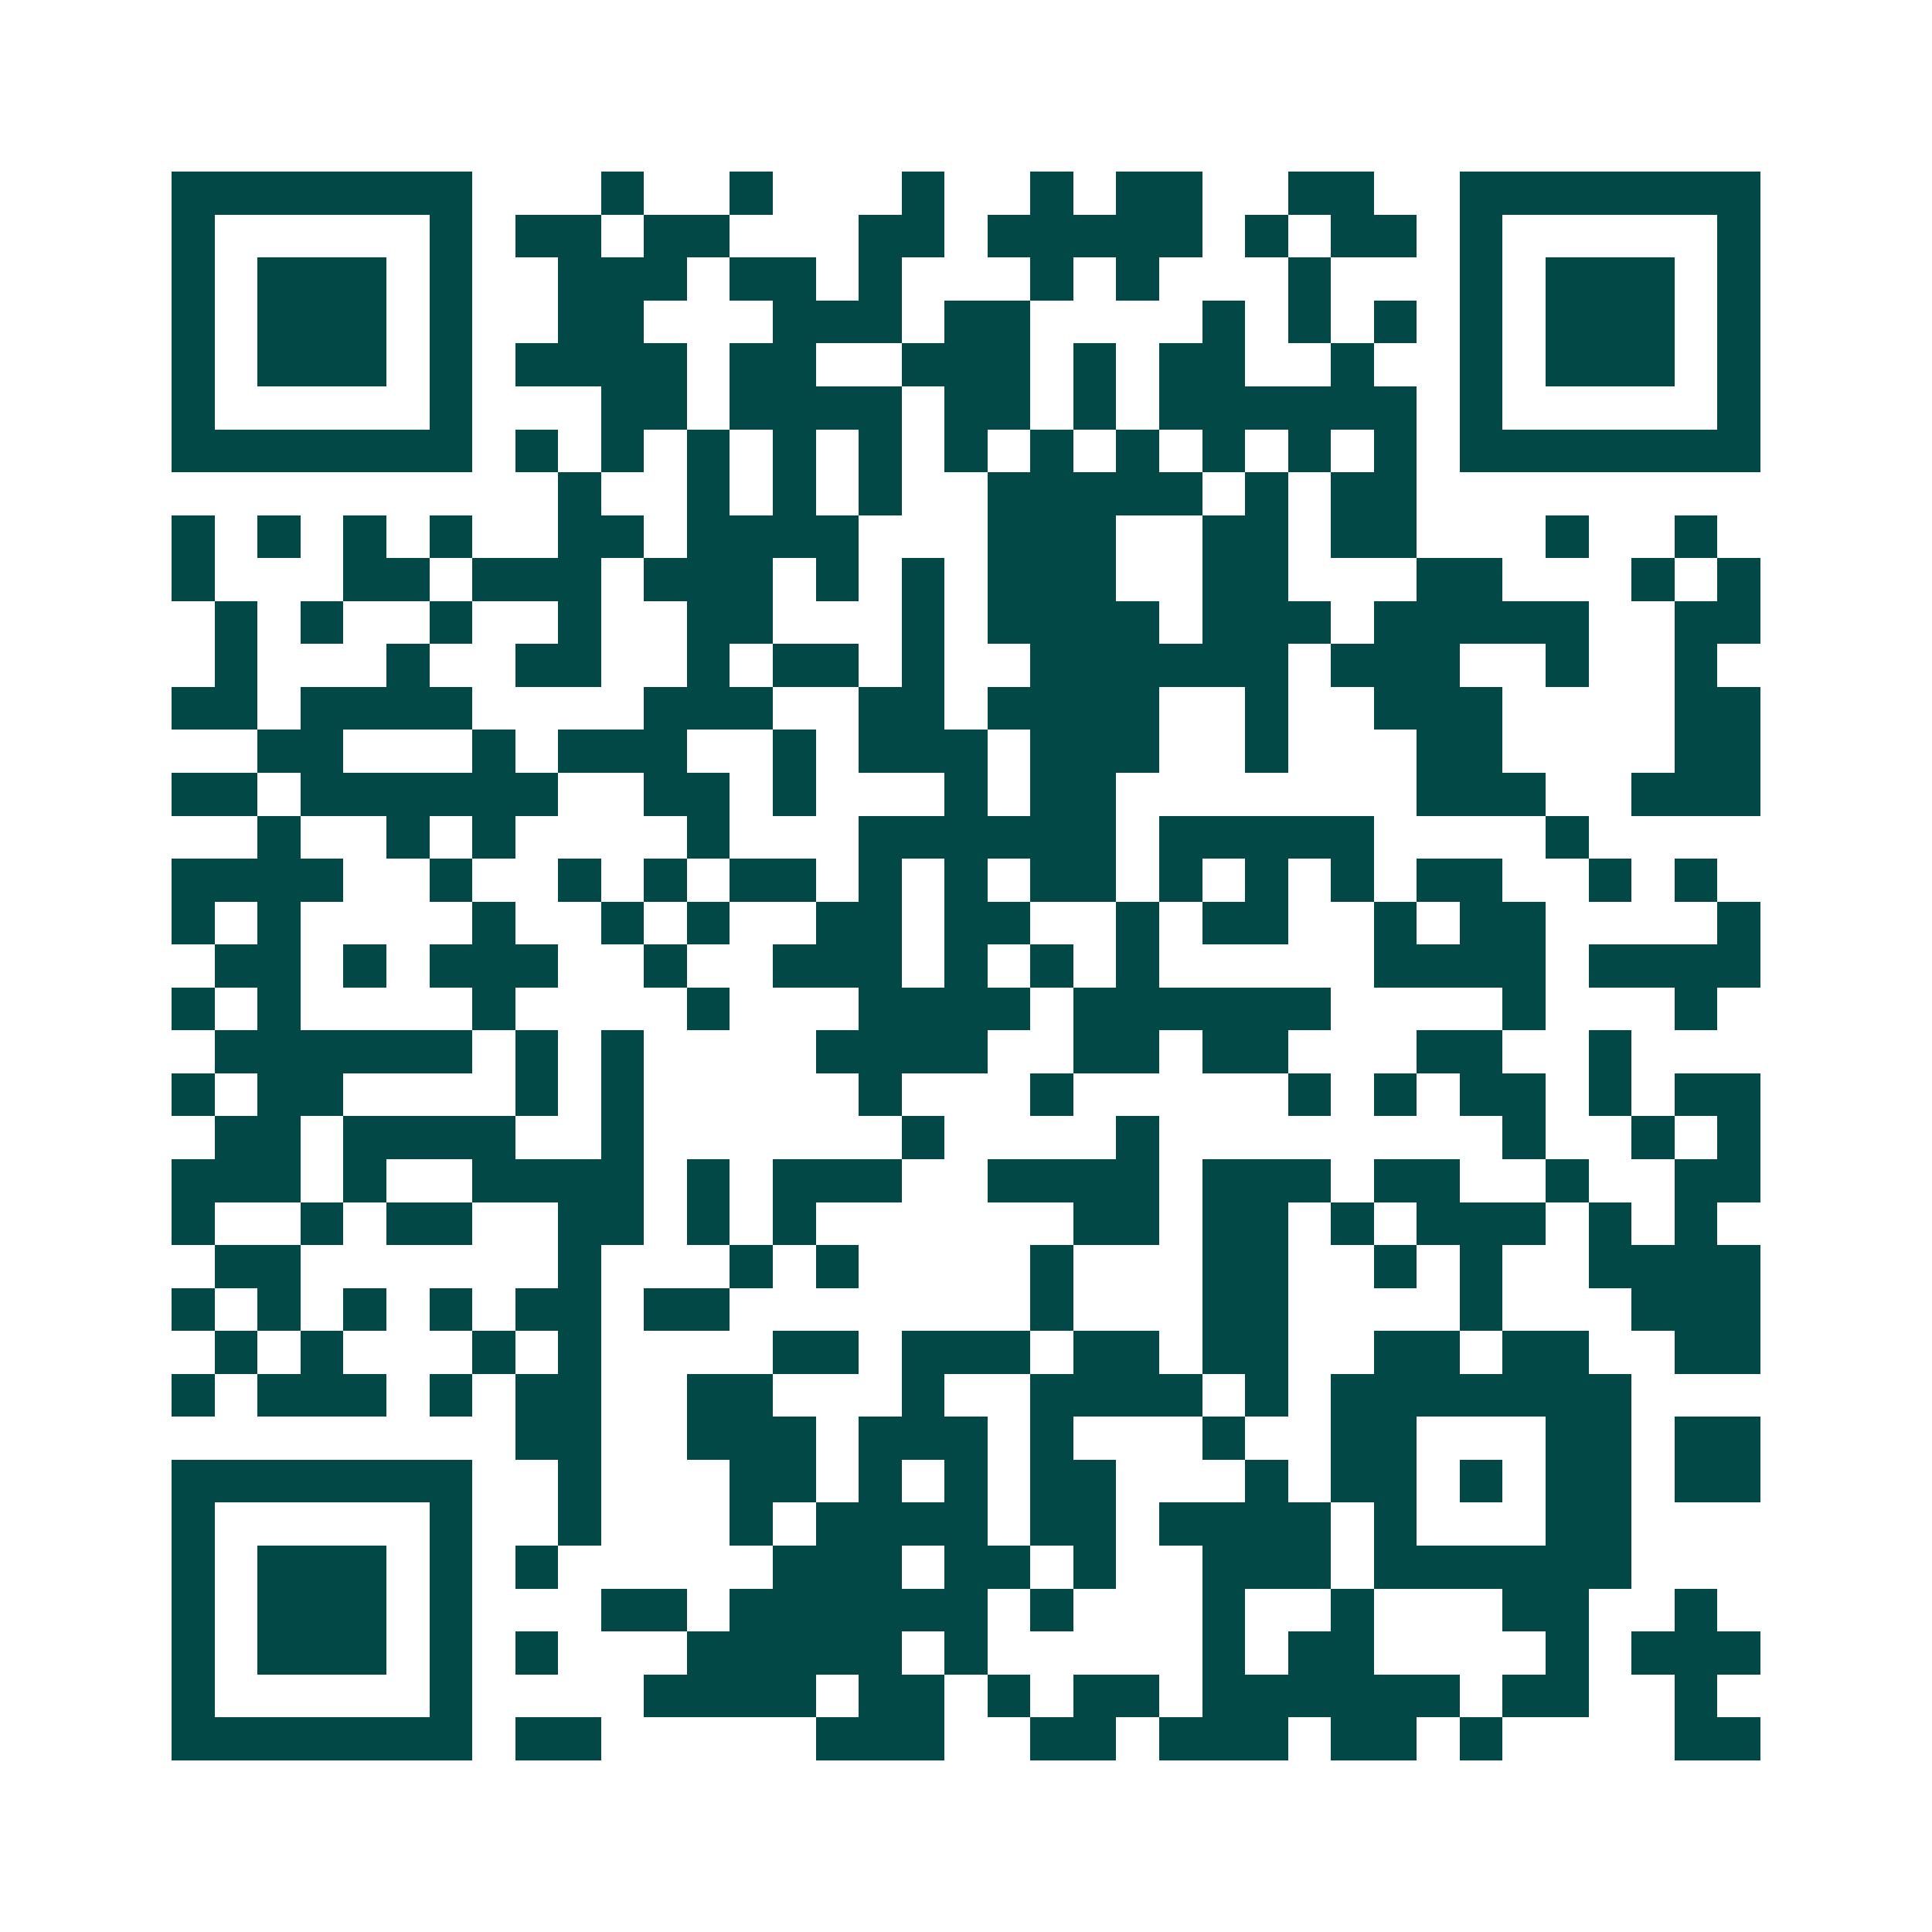 <svg xmlns="http://www.w3.org/2000/svg" width="200" height="200" viewBox="0 0 45 45" shape-rendering="crispEdges"><path fill="#ffffff" d="M0 0h45v45H0z"/><path stroke="#014847" d="M4 4.5h7m3 0h1m2 0h1m3 0h1m2 0h1m1 0h2m2 0h2m2 0h7M4 5.5h1m5 0h1m1 0h2m1 0h2m3 0h2m1 0h5m1 0h1m1 0h2m1 0h1m5 0h1M4 6.5h1m1 0h3m1 0h1m2 0h3m1 0h2m1 0h1m3 0h1m1 0h1m3 0h1m3 0h1m1 0h3m1 0h1M4 7.5h1m1 0h3m1 0h1m2 0h2m3 0h3m1 0h2m4 0h1m1 0h1m1 0h1m1 0h1m1 0h3m1 0h1M4 8.5h1m1 0h3m1 0h1m1 0h4m1 0h2m2 0h3m1 0h1m1 0h2m2 0h1m2 0h1m1 0h3m1 0h1M4 9.5h1m5 0h1m3 0h2m1 0h4m1 0h2m1 0h1m1 0h6m1 0h1m5 0h1M4 10.5h7m1 0h1m1 0h1m1 0h1m1 0h1m1 0h1m1 0h1m1 0h1m1 0h1m1 0h1m1 0h1m1 0h1m1 0h7M13 11.5h1m2 0h1m1 0h1m1 0h1m2 0h5m1 0h1m1 0h2M4 12.5h1m1 0h1m1 0h1m1 0h1m2 0h2m1 0h4m3 0h3m2 0h2m1 0h2m3 0h1m2 0h1M4 13.5h1m3 0h2m1 0h3m1 0h3m1 0h1m1 0h1m1 0h3m2 0h2m3 0h2m3 0h1m1 0h1M5 14.5h1m1 0h1m2 0h1m2 0h1m2 0h2m3 0h1m1 0h4m1 0h3m1 0h5m2 0h2M5 15.5h1m3 0h1m2 0h2m2 0h1m1 0h2m1 0h1m2 0h6m1 0h3m2 0h1m2 0h1M4 16.5h2m1 0h4m4 0h3m2 0h2m1 0h4m2 0h1m2 0h3m4 0h2M6 17.5h2m3 0h1m1 0h3m2 0h1m1 0h3m1 0h3m2 0h1m3 0h2m4 0h2M4 18.5h2m1 0h6m2 0h2m1 0h1m3 0h1m1 0h2m7 0h3m2 0h3M6 19.5h1m2 0h1m1 0h1m4 0h1m3 0h6m1 0h5m4 0h1M4 20.5h4m2 0h1m2 0h1m1 0h1m1 0h2m1 0h1m1 0h1m1 0h2m1 0h1m1 0h1m1 0h1m1 0h2m2 0h1m1 0h1M4 21.5h1m1 0h1m4 0h1m2 0h1m1 0h1m2 0h2m1 0h2m2 0h1m1 0h2m2 0h1m1 0h2m4 0h1M5 22.5h2m1 0h1m1 0h3m2 0h1m2 0h3m1 0h1m1 0h1m1 0h1m5 0h4m1 0h4M4 23.5h1m1 0h1m4 0h1m4 0h1m3 0h4m1 0h6m4 0h1m3 0h1M5 24.5h6m1 0h1m1 0h1m4 0h4m2 0h2m1 0h2m3 0h2m2 0h1M4 25.5h1m1 0h2m4 0h1m1 0h1m5 0h1m3 0h1m5 0h1m1 0h1m1 0h2m1 0h1m1 0h2M5 26.5h2m1 0h4m2 0h1m6 0h1m4 0h1m8 0h1m2 0h1m1 0h1M4 27.5h3m1 0h1m2 0h4m1 0h1m1 0h3m2 0h4m1 0h3m1 0h2m2 0h1m2 0h2M4 28.5h1m2 0h1m1 0h2m2 0h2m1 0h1m1 0h1m6 0h2m1 0h2m1 0h1m1 0h3m1 0h1m1 0h1M5 29.5h2m6 0h1m3 0h1m1 0h1m4 0h1m3 0h2m2 0h1m1 0h1m2 0h4M4 30.5h1m1 0h1m1 0h1m1 0h1m1 0h2m1 0h2m7 0h1m3 0h2m4 0h1m3 0h3M5 31.5h1m1 0h1m3 0h1m1 0h1m4 0h2m1 0h3m1 0h2m1 0h2m2 0h2m1 0h2m2 0h2M4 32.5h1m1 0h3m1 0h1m1 0h2m2 0h2m3 0h1m2 0h4m1 0h1m1 0h7M12 33.5h2m2 0h3m1 0h3m1 0h1m3 0h1m2 0h2m3 0h2m1 0h2M4 34.5h7m2 0h1m3 0h2m1 0h1m1 0h1m1 0h2m3 0h1m1 0h2m1 0h1m1 0h2m1 0h2M4 35.5h1m5 0h1m2 0h1m3 0h1m1 0h4m1 0h2m1 0h4m1 0h1m3 0h2M4 36.5h1m1 0h3m1 0h1m1 0h1m5 0h3m1 0h2m1 0h1m2 0h3m1 0h6M4 37.5h1m1 0h3m1 0h1m3 0h2m1 0h6m1 0h1m3 0h1m2 0h1m3 0h2m2 0h1M4 38.5h1m1 0h3m1 0h1m1 0h1m3 0h5m1 0h1m5 0h1m1 0h2m4 0h1m1 0h3M4 39.5h1m5 0h1m4 0h4m1 0h2m1 0h1m1 0h2m1 0h6m1 0h2m2 0h1M4 40.5h7m1 0h2m5 0h3m2 0h2m1 0h3m1 0h2m1 0h1m4 0h2"/></svg>
